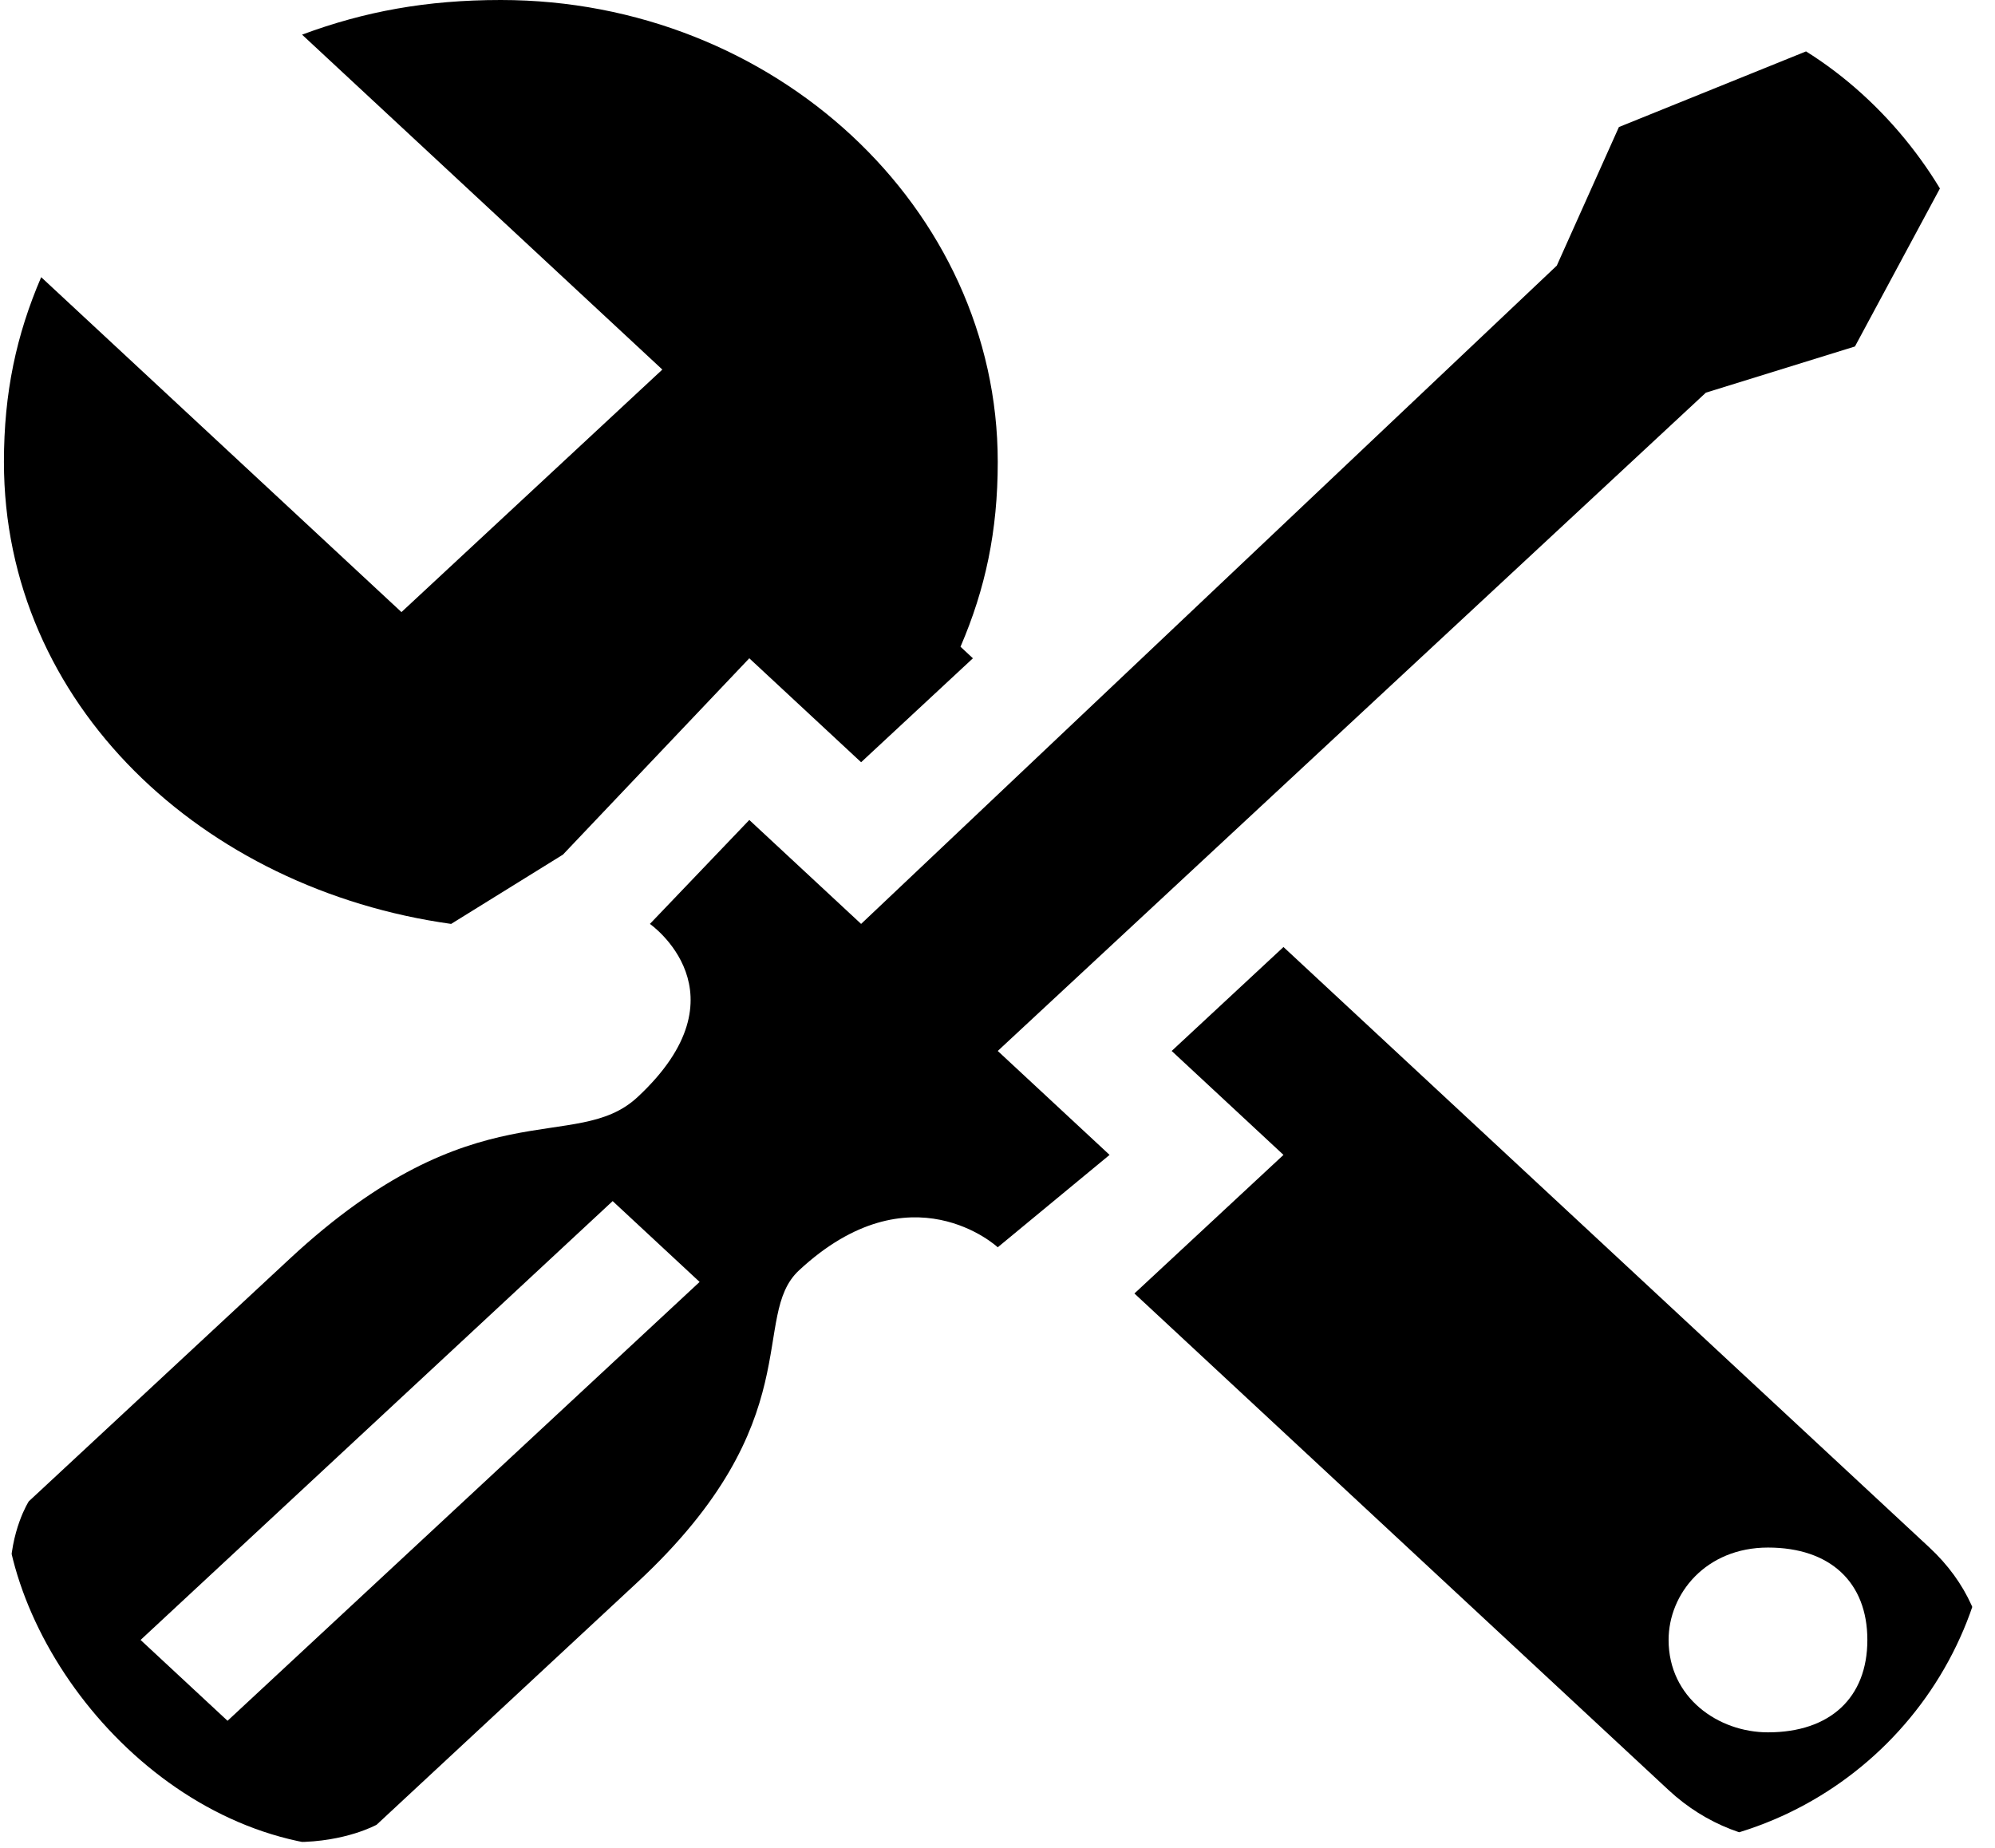 <svg width="95" height="88" viewBox="0 0 95 88" fill="none" xmlns="http://www.w3.org/2000/svg">
<g clip-path="url(#clip0_427_742)">
<path  d="M61.118 45.1L55.794 50.05L61.118 55L54.02 61.6L79.457 85.25C83.007 88.55 88.331 88.55 91.88 85.25C95.43 81.95 95.43 77 91.88 73.7L61.118 45.1ZM84.19 82.5C81.823 82.5 79.457 80.85 79.457 78.1C79.457 75.9 81.232 73.7 84.19 73.7C87.148 73.7 88.922 75.35 88.922 78.1C88.922 80.85 87.148 82.5 84.19 82.5ZM21.483 44L26.807 40.7L35.681 31.35L41.005 36.3L46.329 31.35L45.738 30.8C46.921 28.05 47.512 25.3 47.512 22C47.512 9.9 36.864 0 23.849 0C20.3 0 17.342 0.55 14.384 1.65L31.54 17.6L19.117 29.15L1.961 13.2C0.778 15.95 0.187 18.7 0.187 22C0.187 33.55 9.652 42.35 21.483 44Z" fill="#000"/>
<path  d="M47.512 59.4L52.837 55L47.512 50.05L81.232 18.7L88.331 16.5L94.838 4.4L90.697 0.55L77.091 6.05L74.133 12.65L41.005 44L35.681 39.05L30.948 44C30.948 44 35.681 47.3 30.357 52.25C27.399 55 22.666 51.7 13.793 59.95L1.37 71.5C1.37 71.5 -2.18 77 4.919 83.6C12.018 90.2 17.934 86.9 17.934 86.9L30.357 75.35C38.639 67.65 35.681 62.7 38.047 60.5C43.371 55.55 47.512 59.4 47.512 59.4ZM29.174 57.2L33.315 61.05L10.835 81.95L6.694 78.1L29.174 57.2Z" fill="#000"/>
</g>
<defs>
<clipPath id="clip0_427_742">
<rect x="0.187" width="94.651" height="88" rx="17" fill="#000"/>
</clipPath>
</defs>
</svg>
